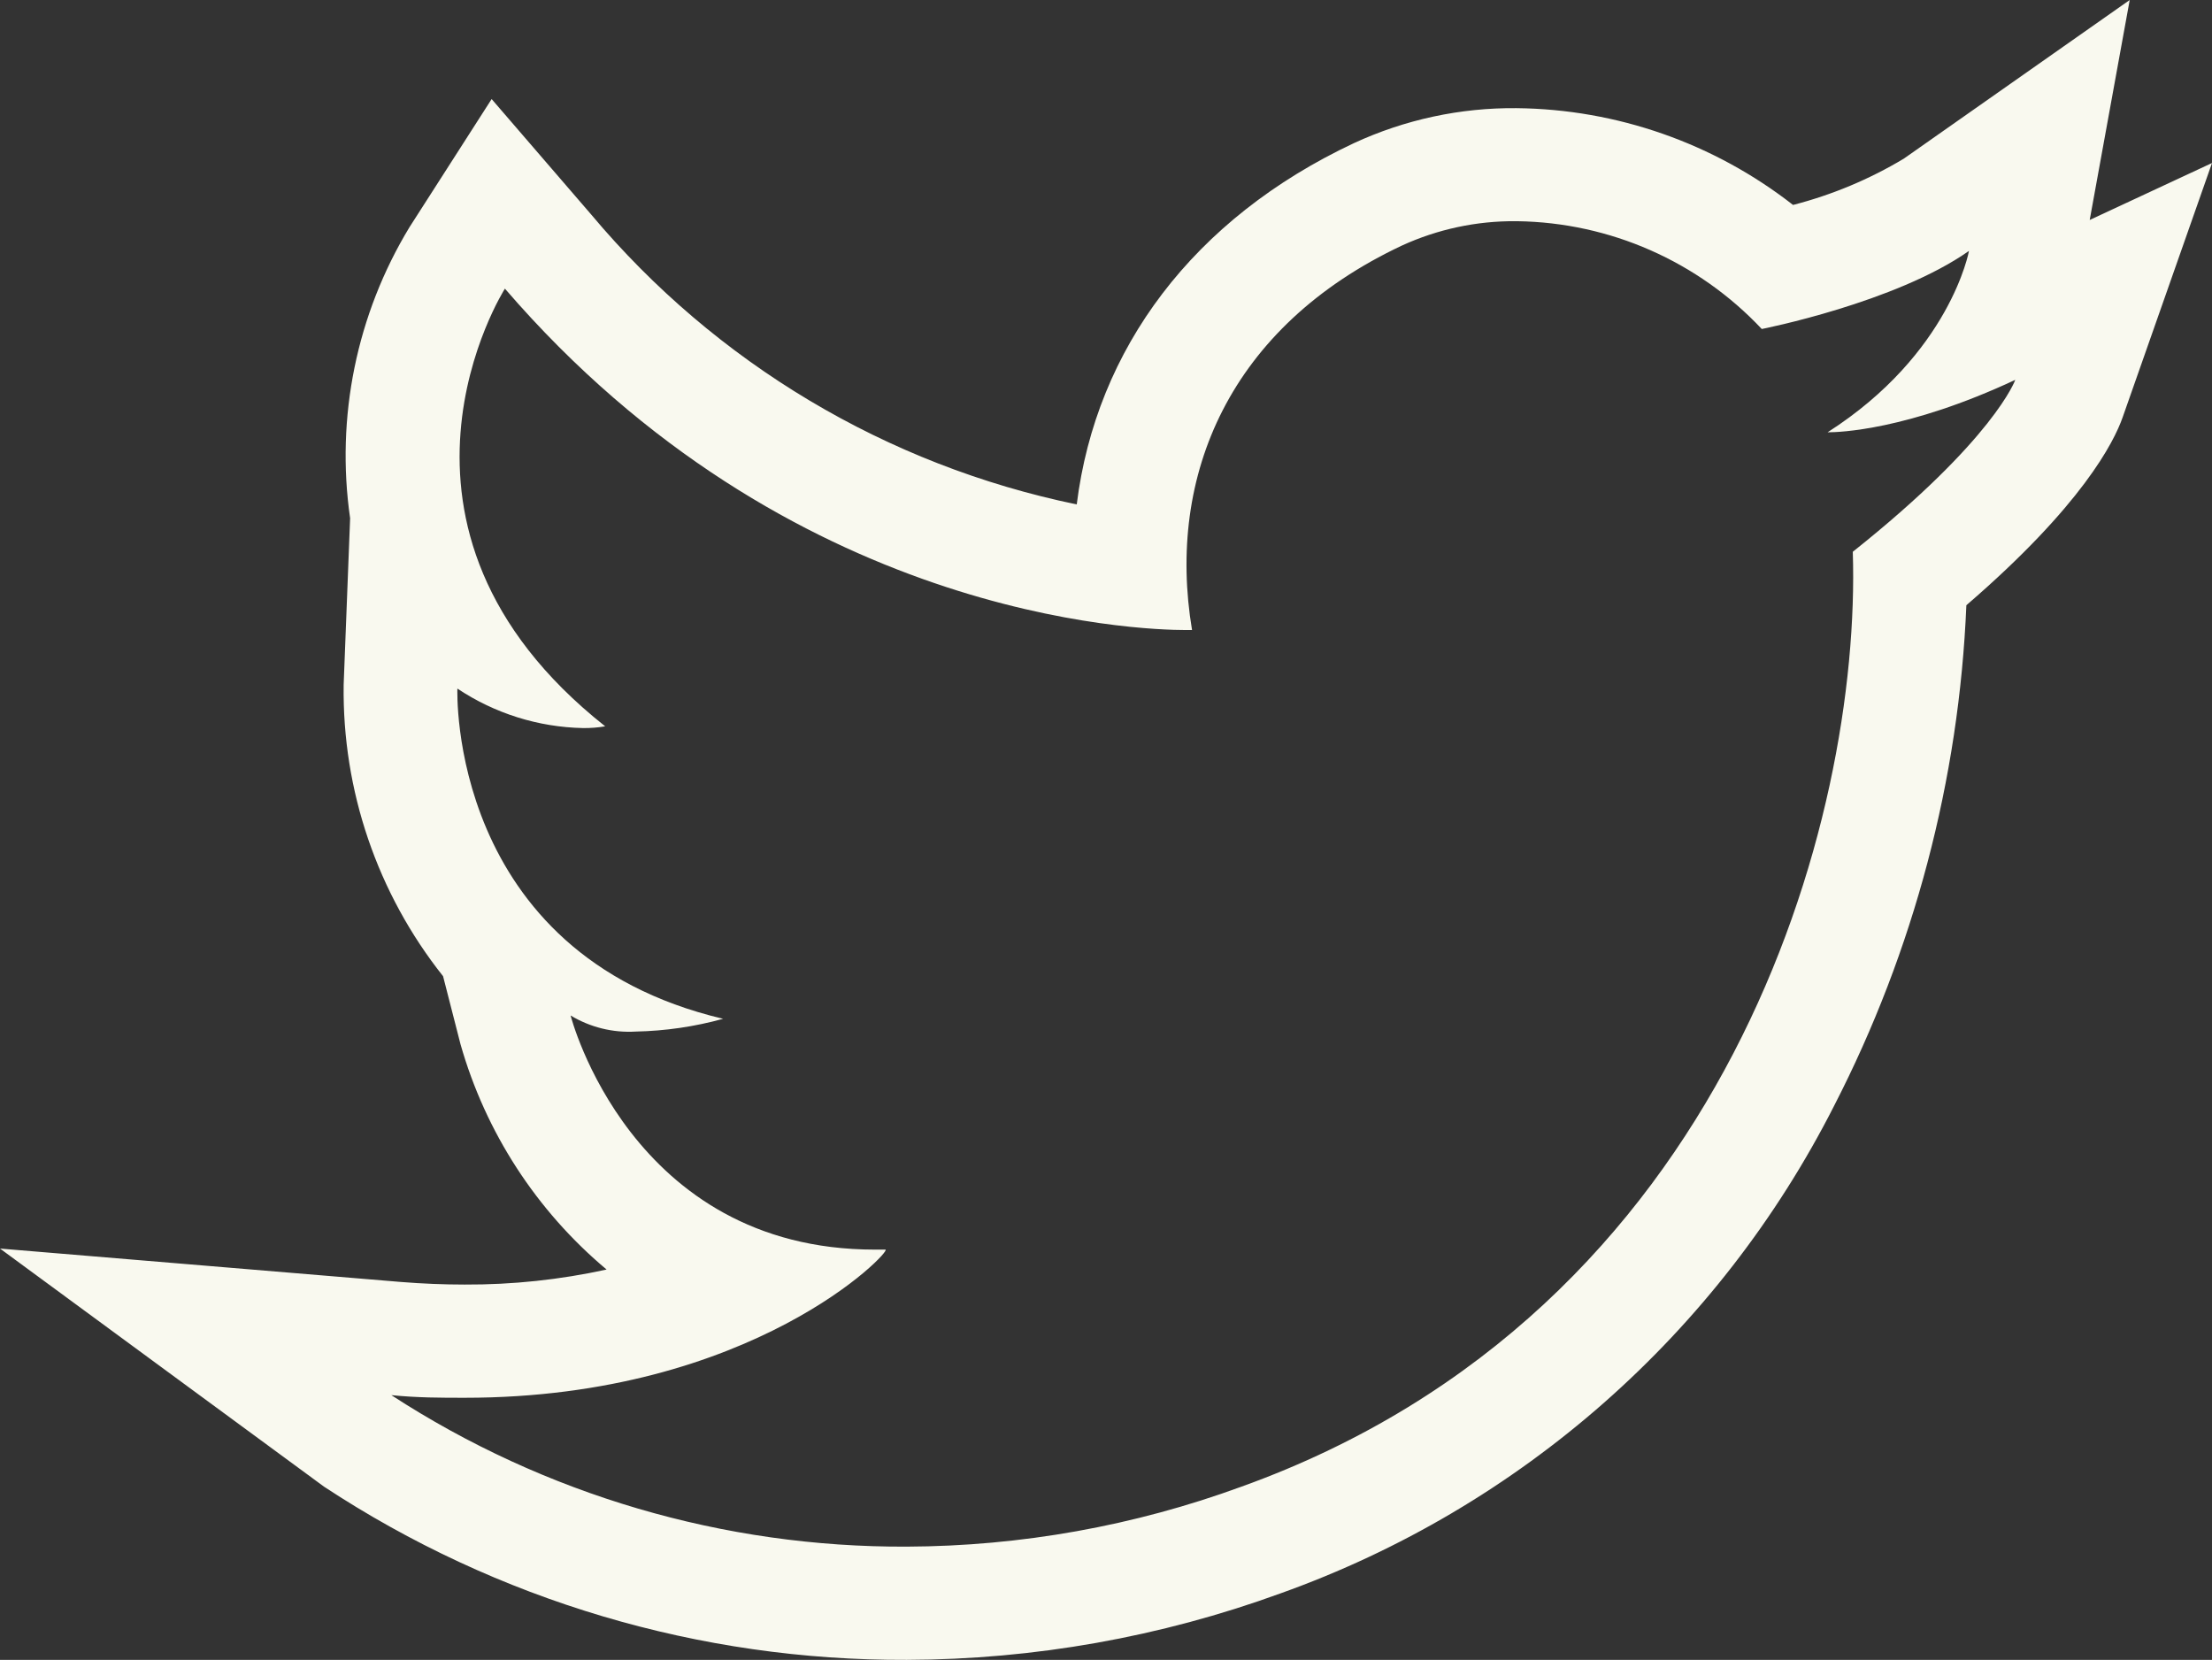 <!-- Generator: Adobe Illustrator 22.0.0, SVG Export Plug-In  -->
<svg version="1.1"
	 xmlns="http://www.w3.org/2000/svg" xmlns:xlink="http://www.w3.org/1999/xlink" xmlns:a="http://ns.adobe.com/AdobeSVGViewerExtensions/3.0/"
	 x="0px" y="0px" width="126.61px" height="95.001px" viewBox="0 0 126.61 95.001"
	 style="enable-background:new 0 0 126.61 95.001;" xml:space="preserve">
<rect x="0" y="0" width="126.61" height="95.001" fill="#333333" stroke="none"/>
<style type="text/css">
	.st0{fill:#F9F9EF;}
</style>
<defs>
</defs>
<path class="st0" d="M86.84,12.66c5.31,0.073,10.363,2.3,14,6.17c0,0,7.64-1.5,11.86-4.47c0,0-1.06,5.88-8.09,10.38h0.06
	c0.54,0,4.48-0.1,10.68-3c0,0-1.19,3.39-9.3,9.84l0,0c0.49,15.26-7.06,43.47-35,53.51c-6.136,2.245-12.616,3.405-19.15,3.43
	c-10.468,0.048-20.722-2.966-29.5-8.67C23.9,80,25.25,80,26.6,80c16.52,0,24.52-8.48,24.08-8.48h-0.61c-14,0-17.41-13.4-17.41-13.4
	c1.121,0.678,2.422,0.999,3.73,0.92c1.69-0.035,3.37-0.28,5-0.73c-15.8-3.74-15.21-18.9-15.21-18.9
	c2.135,1.425,4.634,2.209,7.2,2.26c0.422,0.005,0.844-0.029,1.26-0.1C20.21,30.15,28.9,16.52,28.9,16.52
	c16.26,18.87,36.25,19.54,39,19.54h0.33c-1.48-8.86,2.17-17.37,12-22c2.051-0.942,4.284-1.42,6.54-1.4 M106.1,31.6L106.1,31.6
	 M121.9,0l-12.93,9.08c-1.975,1.184-4.11,2.076-6.34,2.65C98.104,8.196,92.542,6.249,86.8,6.19l0,0c-3.21-0.03-6.386,0.653-9.3,2
	c-9.18,4.31-14.76,11.75-15.87,20.68c-10.868-2.241-20.66-8.087-27.79-16.59l-5.7-6.61L23.44,13c-3.03,4.991-4.232,10.88-3.4,16.66
	l-0.37,9.53c-0.083,6.05,1.927,11.942,5.69,16.68l1,3.9c1.434,5.036,4.346,9.527,8.36,12.89c-2.67,0.584-5.397,0.873-8.13,0.86
	c-1.19,0-2.42-0.05-3.66-0.15L0,71.46l18.55,13.63c9.899,6.513,21.5,9.96,33.35,9.91c7.293-0.02,14.527-1.305,21.38-3.8
	c13.748-4.906,25.092-14.894,31.7-27.91c4.571-8.888,7.154-18.664,7.57-28.65c6.63-5.71,8.45-9.35,8.94-10.74l5.12-14.57l-7,3.26
	L121.9,0z"/>
</svg>